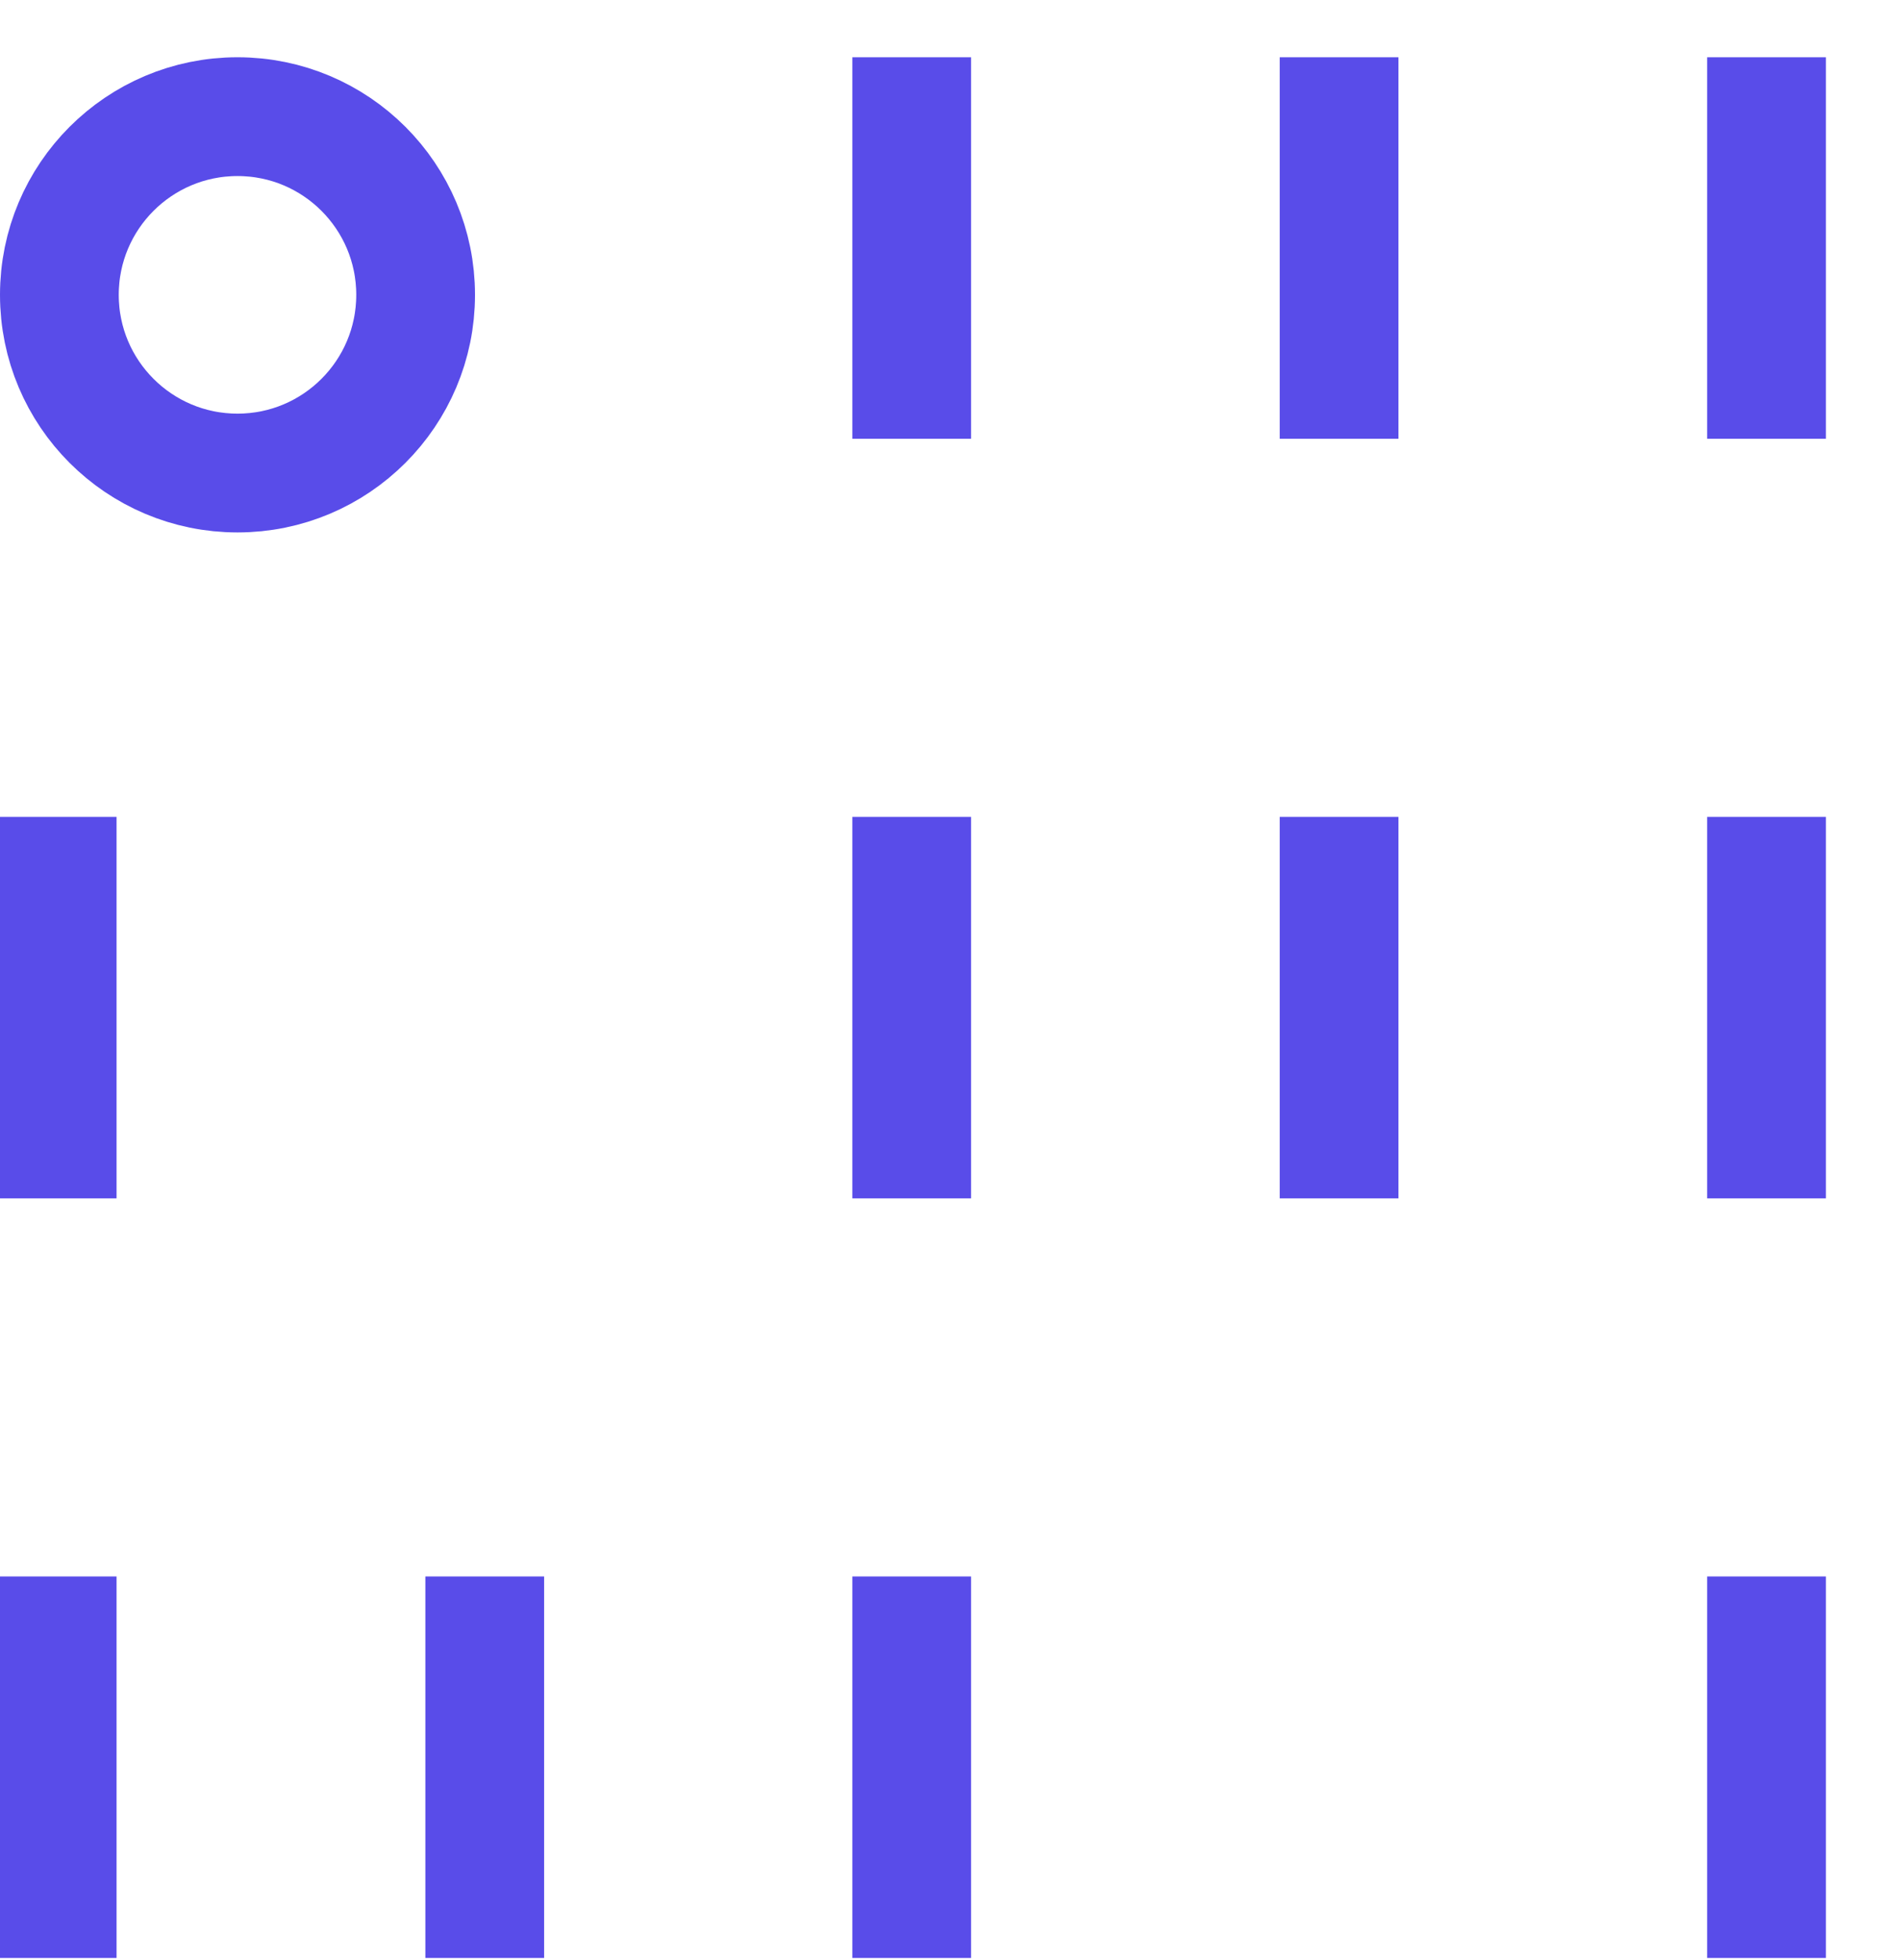 <svg width="32" height="33" viewBox="0 0 32 33" fill="none" xmlns="http://www.w3.org/2000/svg">
<g clip-path="url(#clip0_632_247)">
<rect x="-0.037" y="26.541" width="2" height="6.423" fill="#594CE9"/>
<rect x="14.355" y="0.964" width="2" height="6.423" fill="#594CE9"/>
<rect x="14.355" y="26.541" width="2" height="6.423" fill="#594CE9"/>
<rect x="7.164" y="26.541" width="2" height="6.423" fill="#594CE9"/>
<rect x="21.553" y="0.964" width="2" height="6.423" fill="#594CE9"/>
<rect x="28.752" y="0.964" width="2" height="6.423" fill="#594CE9"/>
<rect x="-0.037" y="13.753" width="2" height="6.423" fill="#594CE9"/>
<rect x="14.355" y="13.753" width="2" height="6.423" fill="#594CE9"/>
<rect x="21.553" y="13.753" width="2" height="6.423" fill="#594CE9"/>
<rect x="28.752" y="13.753" width="2" height="6.423" fill="#594CE9"/>
<rect x="28.752" y="26.541" width="2" height="6.423" fill="#594CE9"/>
<circle cx="4" cy="4.964" r="3" stroke="#594CE9" stroke-width="2"/>
</g>
<defs>
<clipPath id="clip0_632_247">
<rect width="32" height="32" fill="white" transform="translate(0 0.964)"/>
</clipPath>
</defs>
</svg>
